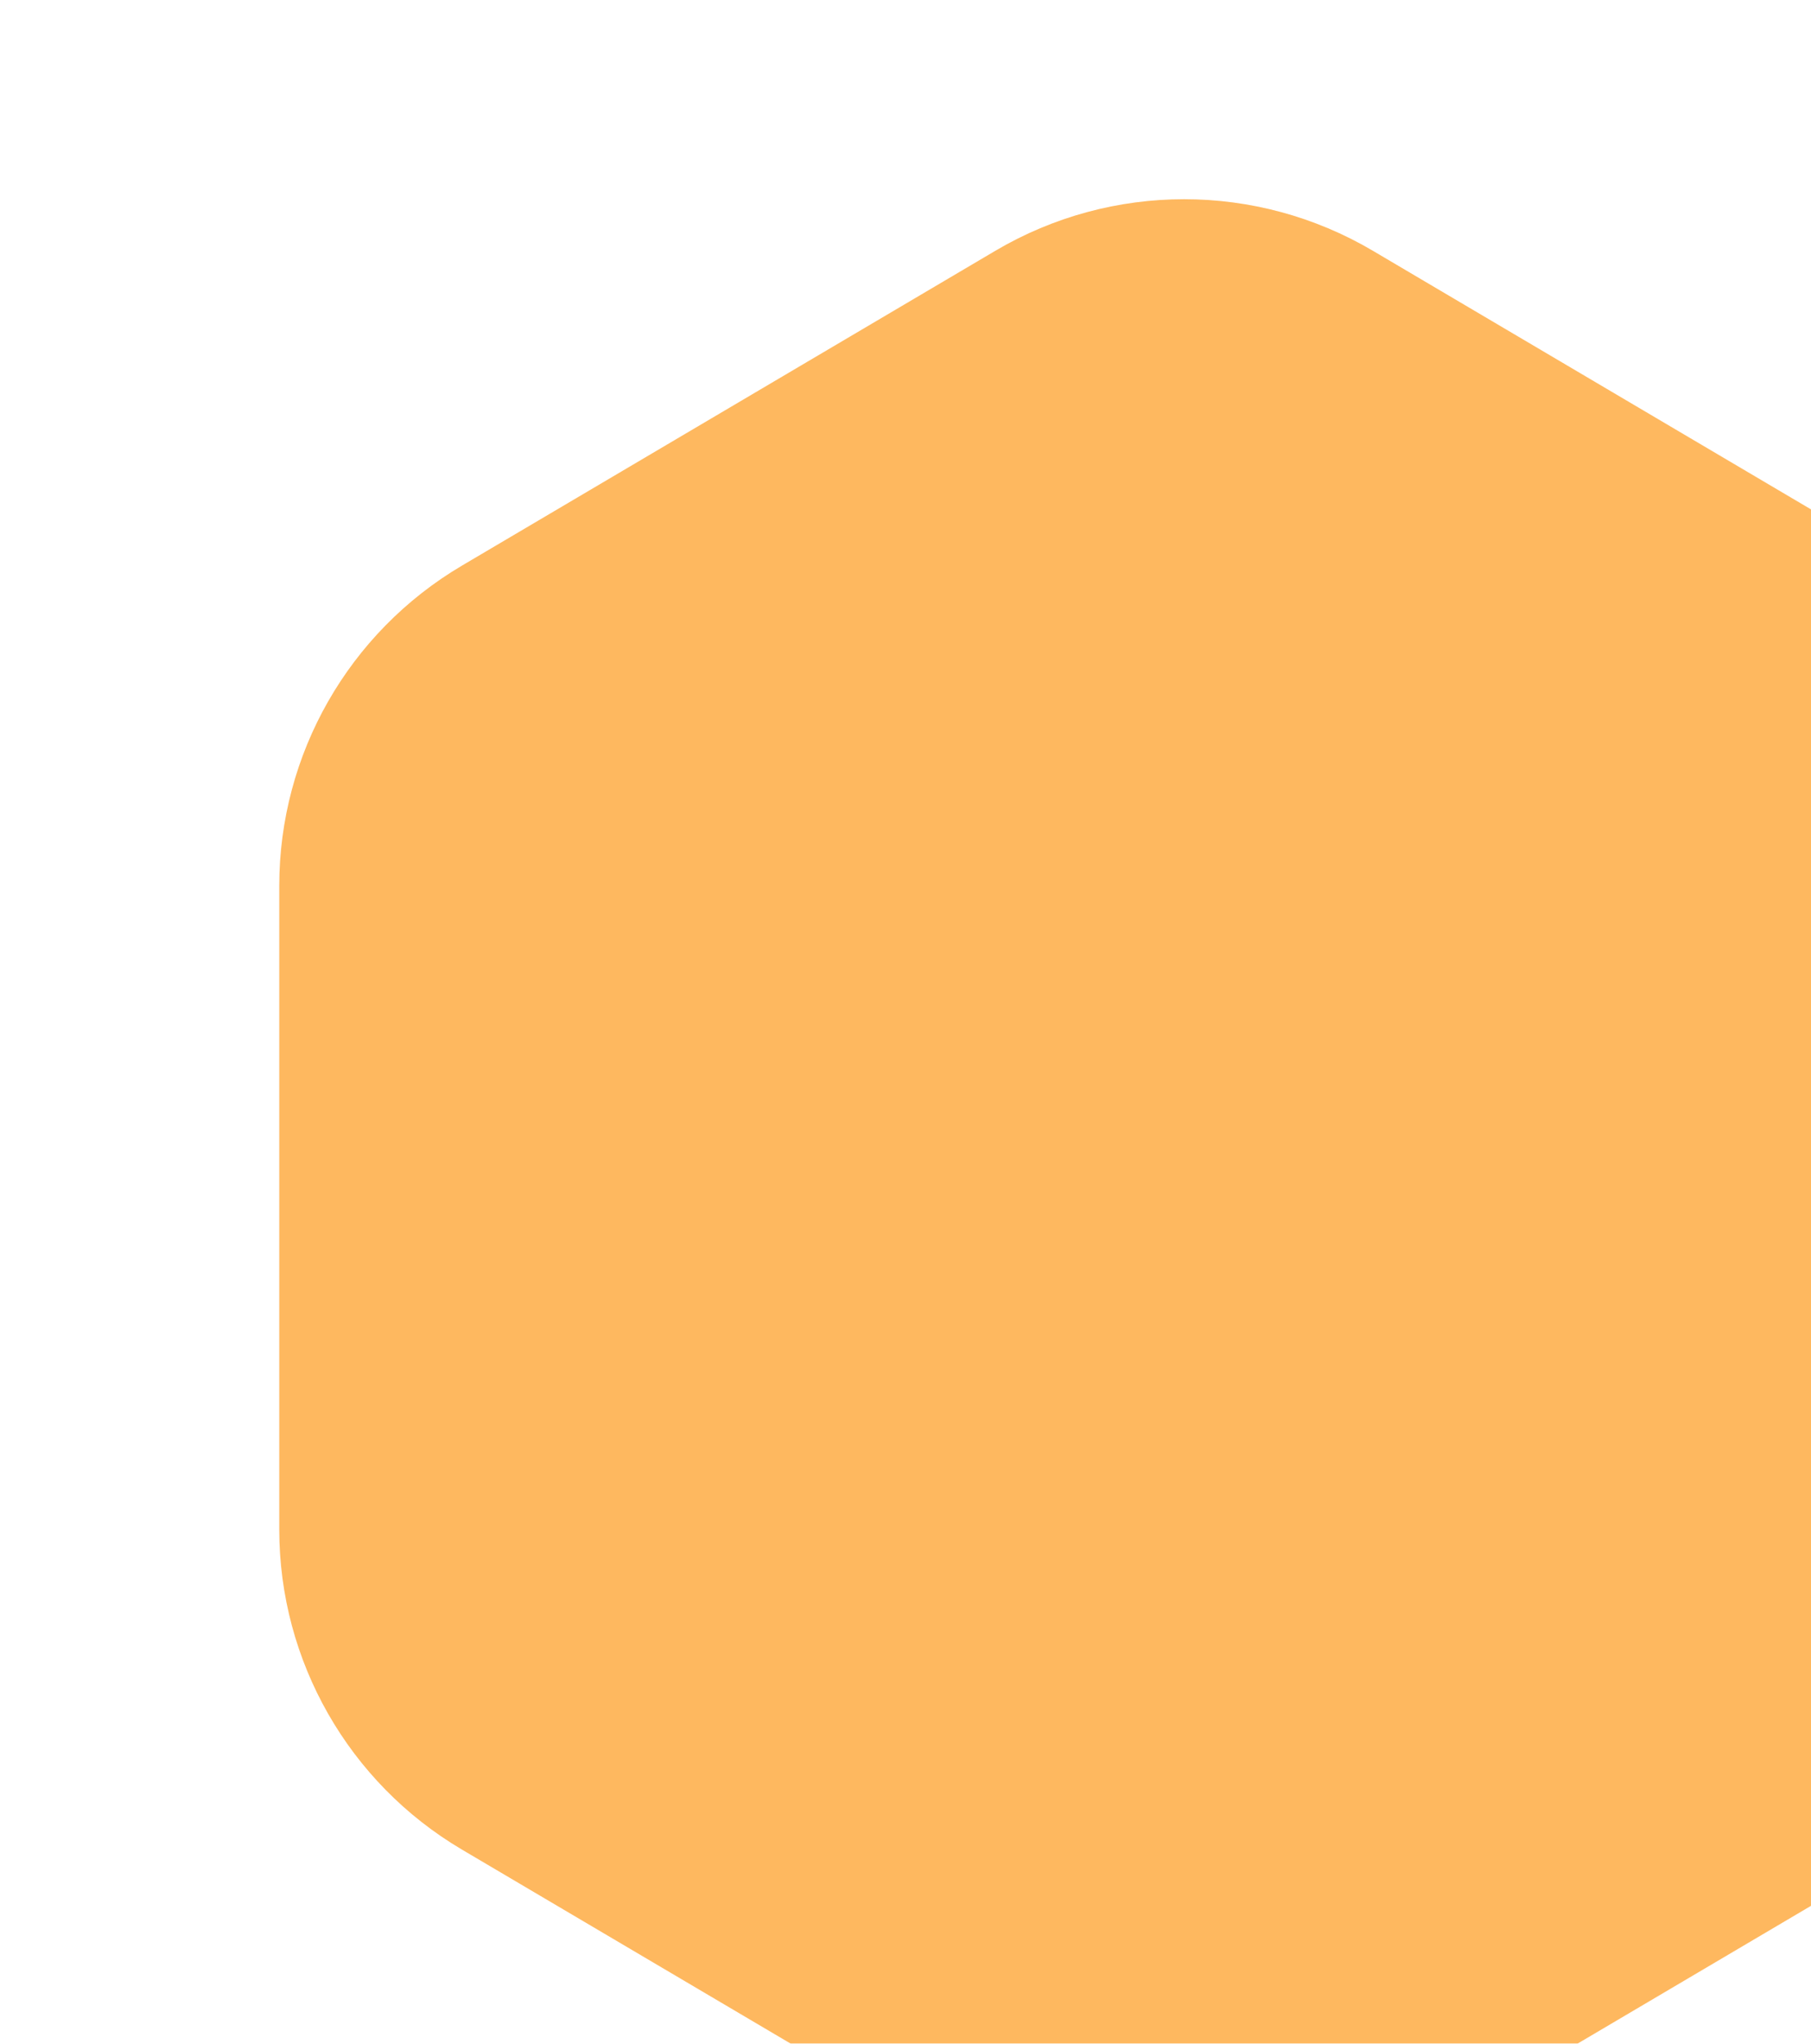 <?xml version="1.0" encoding="UTF-8"?> <svg xmlns="http://www.w3.org/2000/svg" width="39" height="44" viewBox="0 0 39 44" fill="none"> <g filter="url(#filter0_i)"> <path d="M15.434 1.4C17.942 -0.081 21.058 -0.081 23.566 1.4L35.052 8.178C37.49 9.617 38.986 12.237 38.986 15.068V28.932C38.986 31.763 37.49 34.383 35.052 35.822L23.566 42.6C21.058 44.081 17.942 44.081 15.434 42.6L3.948 35.822C1.51 34.383 0.014 31.763 0.014 28.932V15.068C0.014 12.237 1.51 9.617 3.948 8.178L15.434 1.4Z" fill="#FEB85F"></path> </g> <defs> <filter id="filter0_i" x="0.014" y="0.289" width="44.971" height="47.421" filterUnits="userSpaceOnUse" color-interpolation-filters="sRGB"> <feFlood flood-opacity="0" result="BackgroundImageFix"></feFlood> <feBlend mode="normal" in="SourceGraphic" in2="BackgroundImageFix" result="shape"></feBlend> <feColorMatrix in="SourceAlpha" type="matrix" values="0 0 0 0 0 0 0 0 0 0 0 0 0 0 0 0 0 0 127 0" result="hardAlpha"></feColorMatrix> <feOffset dx="6" dy="4"></feOffset> <feGaussianBlur stdDeviation="3"></feGaussianBlur> <feComposite in2="hardAlpha" operator="arithmetic" k2="-1" k3="1"></feComposite> <feColorMatrix type="matrix" values="0 0 0 0 0 0 0 0 0 0 0 0 0 0 0 0 0 0 0.06 0"></feColorMatrix> <feBlend mode="normal" in2="shape" result="effect1_innerShadow"></feBlend> </filter> </defs> </svg> 